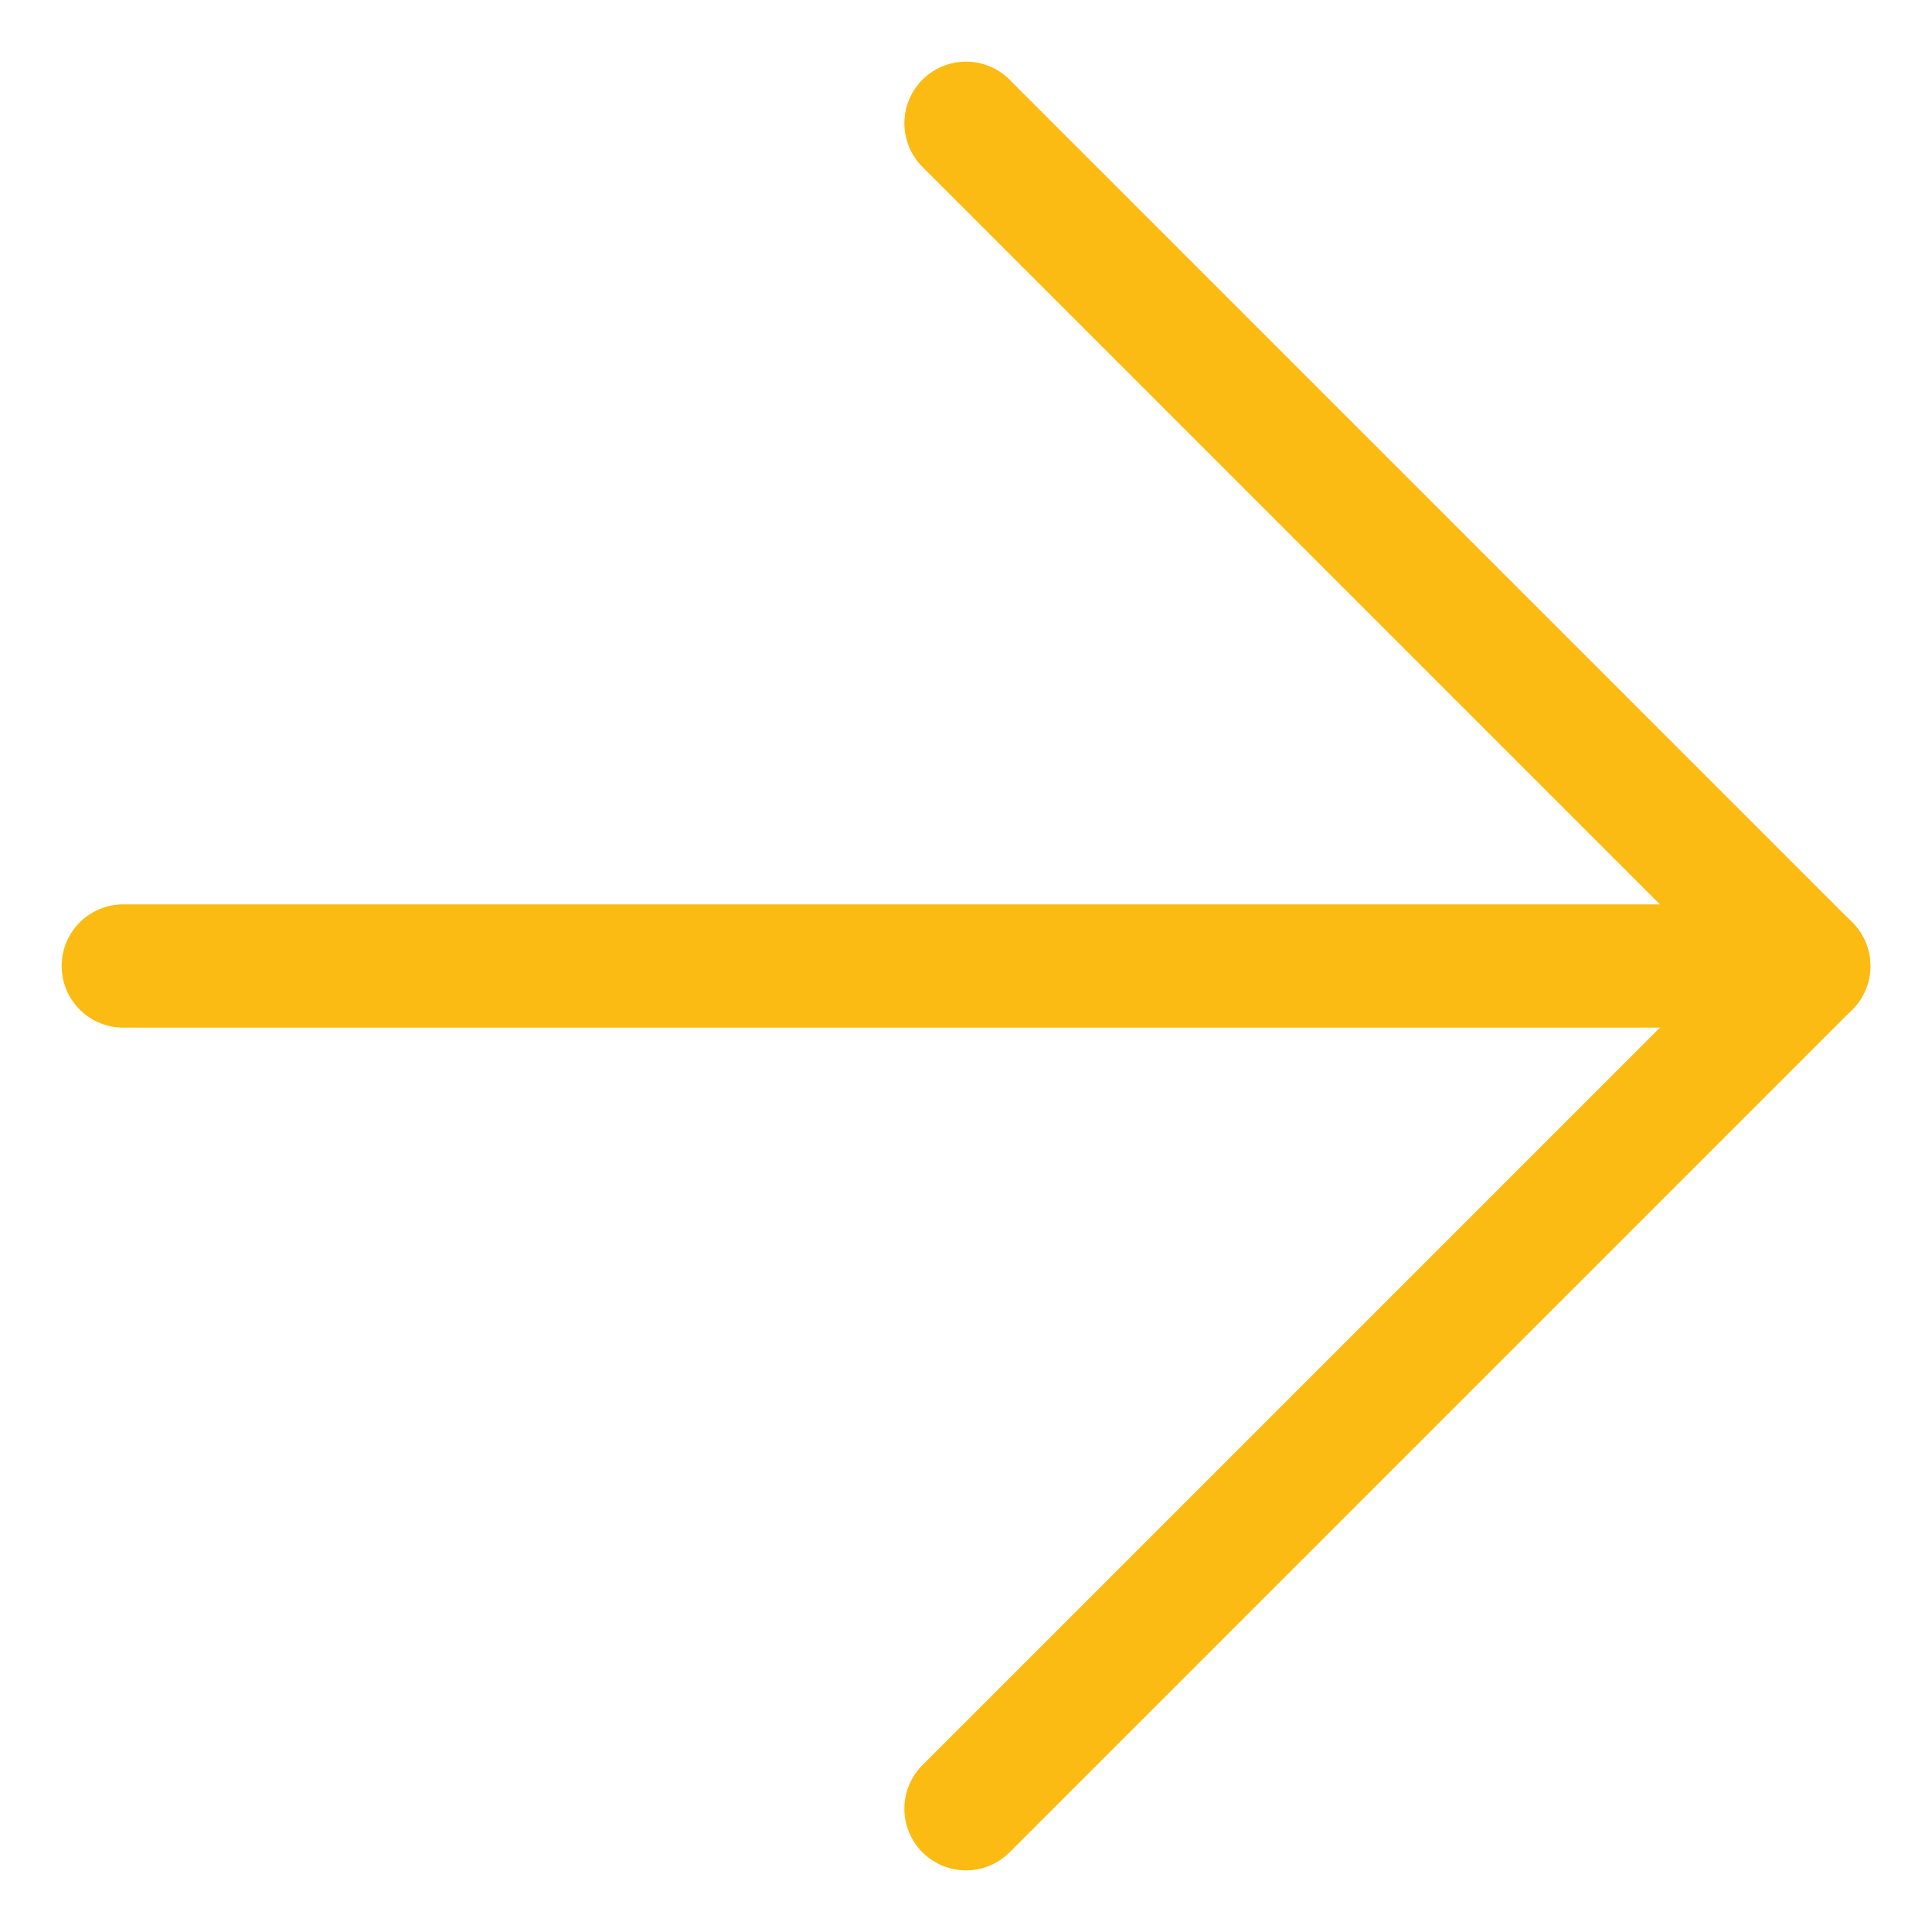 <svg xmlns="http://www.w3.org/2000/svg" width="47.012" height="47.012" viewBox="0 0 47.012 47.012">
  <g id="Icon_feather-arrow-down-right" data-name="Icon feather-arrow-down-right" transform="translate(-11.849 23.506) rotate(-45)">
    <path id="Tracé_148" data-name="Tracé 148" d="M10.5,10.5l29,29" transform="translate(0 0)" fill="none" stroke="#fbbb12" stroke-linecap="round" stroke-linejoin="round" stroke-width="3"/>
    <path id="Tracé_149" data-name="Tracé 149" d="M39.5,10.5v29h-29" transform="translate(0 0)" fill="none" stroke="#fbbb12" stroke-linecap="round" stroke-linejoin="round" stroke-width="3"/>
  </g>
</svg>
